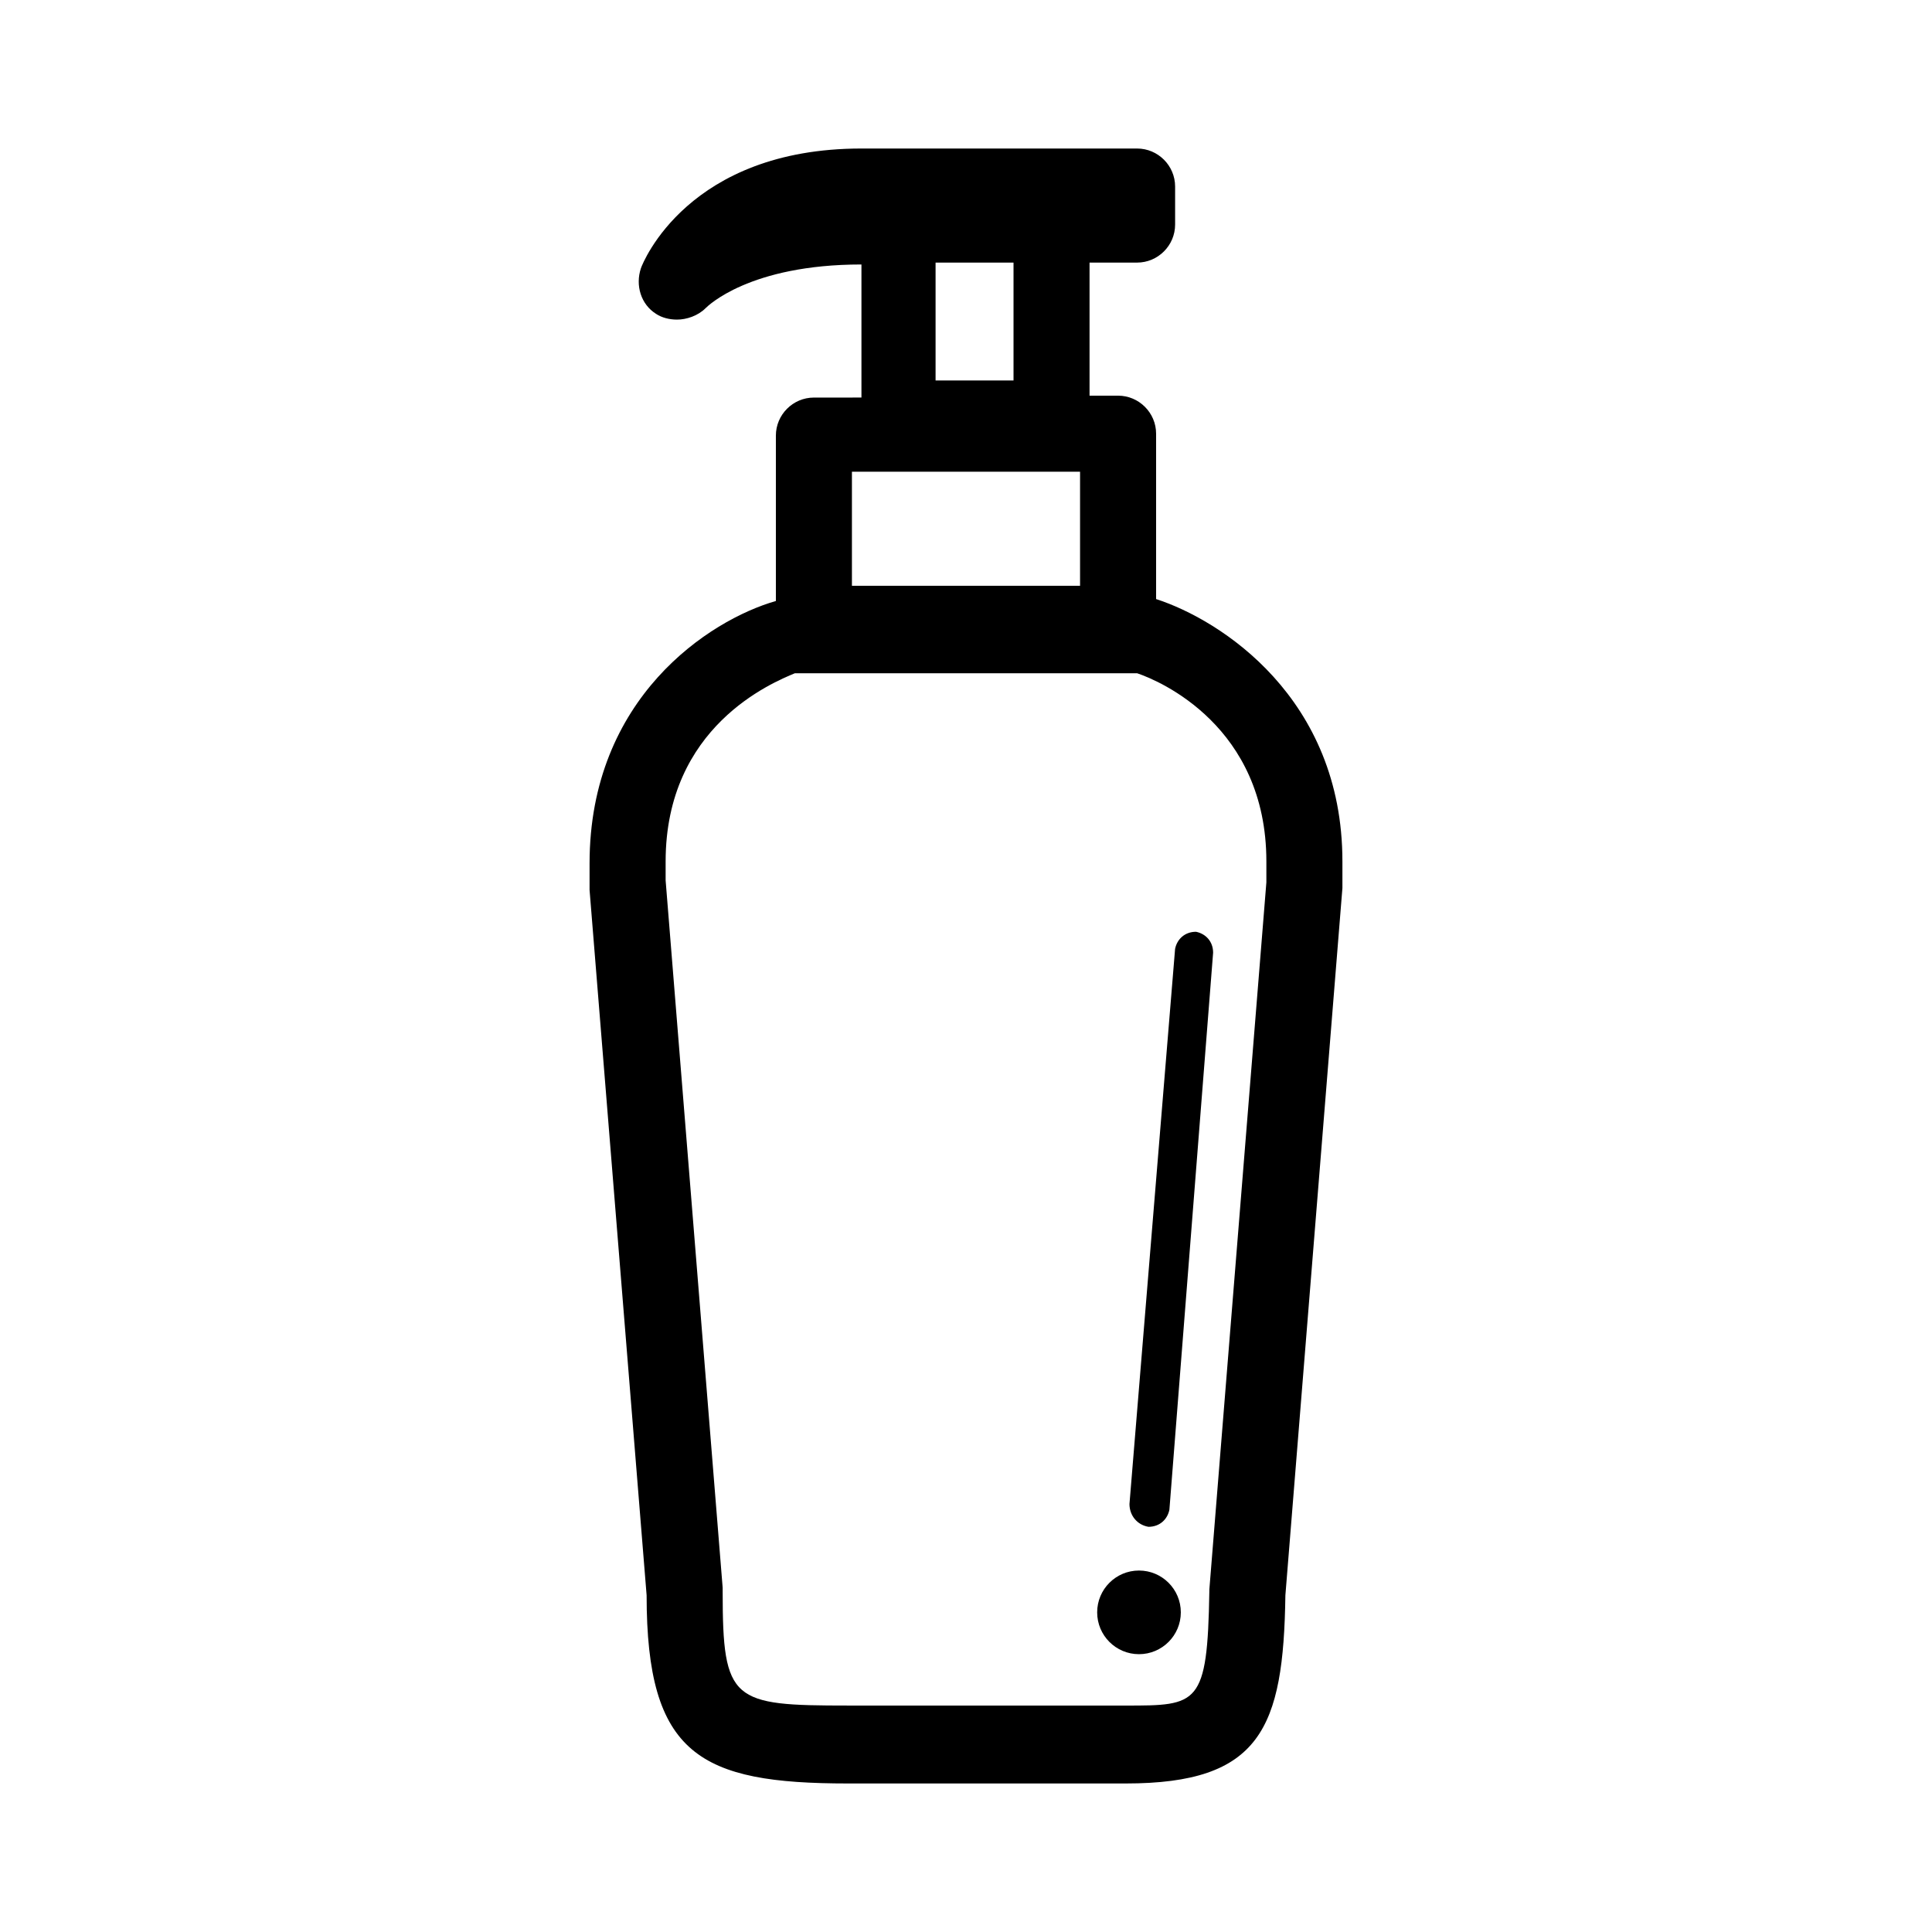 <?xml version="1.0" encoding="UTF-8"?>
<!-- Uploaded to: ICON Repo, www.svgrepo.com, Generator: ICON Repo Mixer Tools -->
<svg fill="#000000" width="800px" height="800px" version="1.1" viewBox="144 144 512 512" xmlns="http://www.w3.org/2000/svg">
 <g>
  <path d="m456.93 571.29c0 6.121-4.965 11.086-11.086 11.086s-11.082-4.965-11.082-11.086c0-6.121 4.961-11.082 11.082-11.082s11.086 4.961 11.086 11.082"/>
  <path d="m315.36 566.76c0 42.32 14.105 49.879 53.402 49.879h67.008 6.551c35.77 0 41.816-14.609 42.32-49.879l15.113-187.42v-1.008-6.047c0-43.328-32.242-63.984-49.375-69.527v-43.824c0-5.543-4.535-10.078-10.078-10.078h-7.559v-35.266h12.598c5.543 0 10.078-4.535 10.078-10.078v-10.074c0-5.543-4.535-10.078-10.078-10.078h-73.051c-45.848 0-57.938 30.23-58.441 31.738-1.512 4.535 0 9.574 4.031 12.09 1.512 1.008 3.527 1.512 5.543 1.512 2.519 0 5.543-1.008 7.559-3.023 0.504-0.504 11.586-11.586 41.312-11.586v35.266l-12.598 0.004c-5.543 0-10.078 4.535-10.078 10.078v43.832c-17.633 5.039-49.375 25.695-49.375 69.527v6.047 1.008zm97.234-321.93h-20.656v-31.234h20.656zm-42.824 24.184h60.457v30.23h-60.457zm-49.371 103.28c0-35.77 28.215-47.359 34.258-49.879h90.688c6.047 2.016 34.258 14.105 34.258 49.879v5.543l-15.113 187.42v0.504c-0.504 30.23-3.023 30.23-22.168 30.23h-6.047l-67.512-0.004c-30.73 0-33.25-1.008-33.25-30.23v-1.008l-15.113-187.42z"/>
  <path d="m448.36 548.62c3.023 0 5.039-2.016 5.543-4.535l11.586-147.61c0-3.023-2.016-5.039-4.535-5.543-3.023 0-5.039 2.016-5.543 4.535l-12.09 147.11c0 3.019 2.016 5.539 5.039 6.043z"/>
 </g>
</svg>